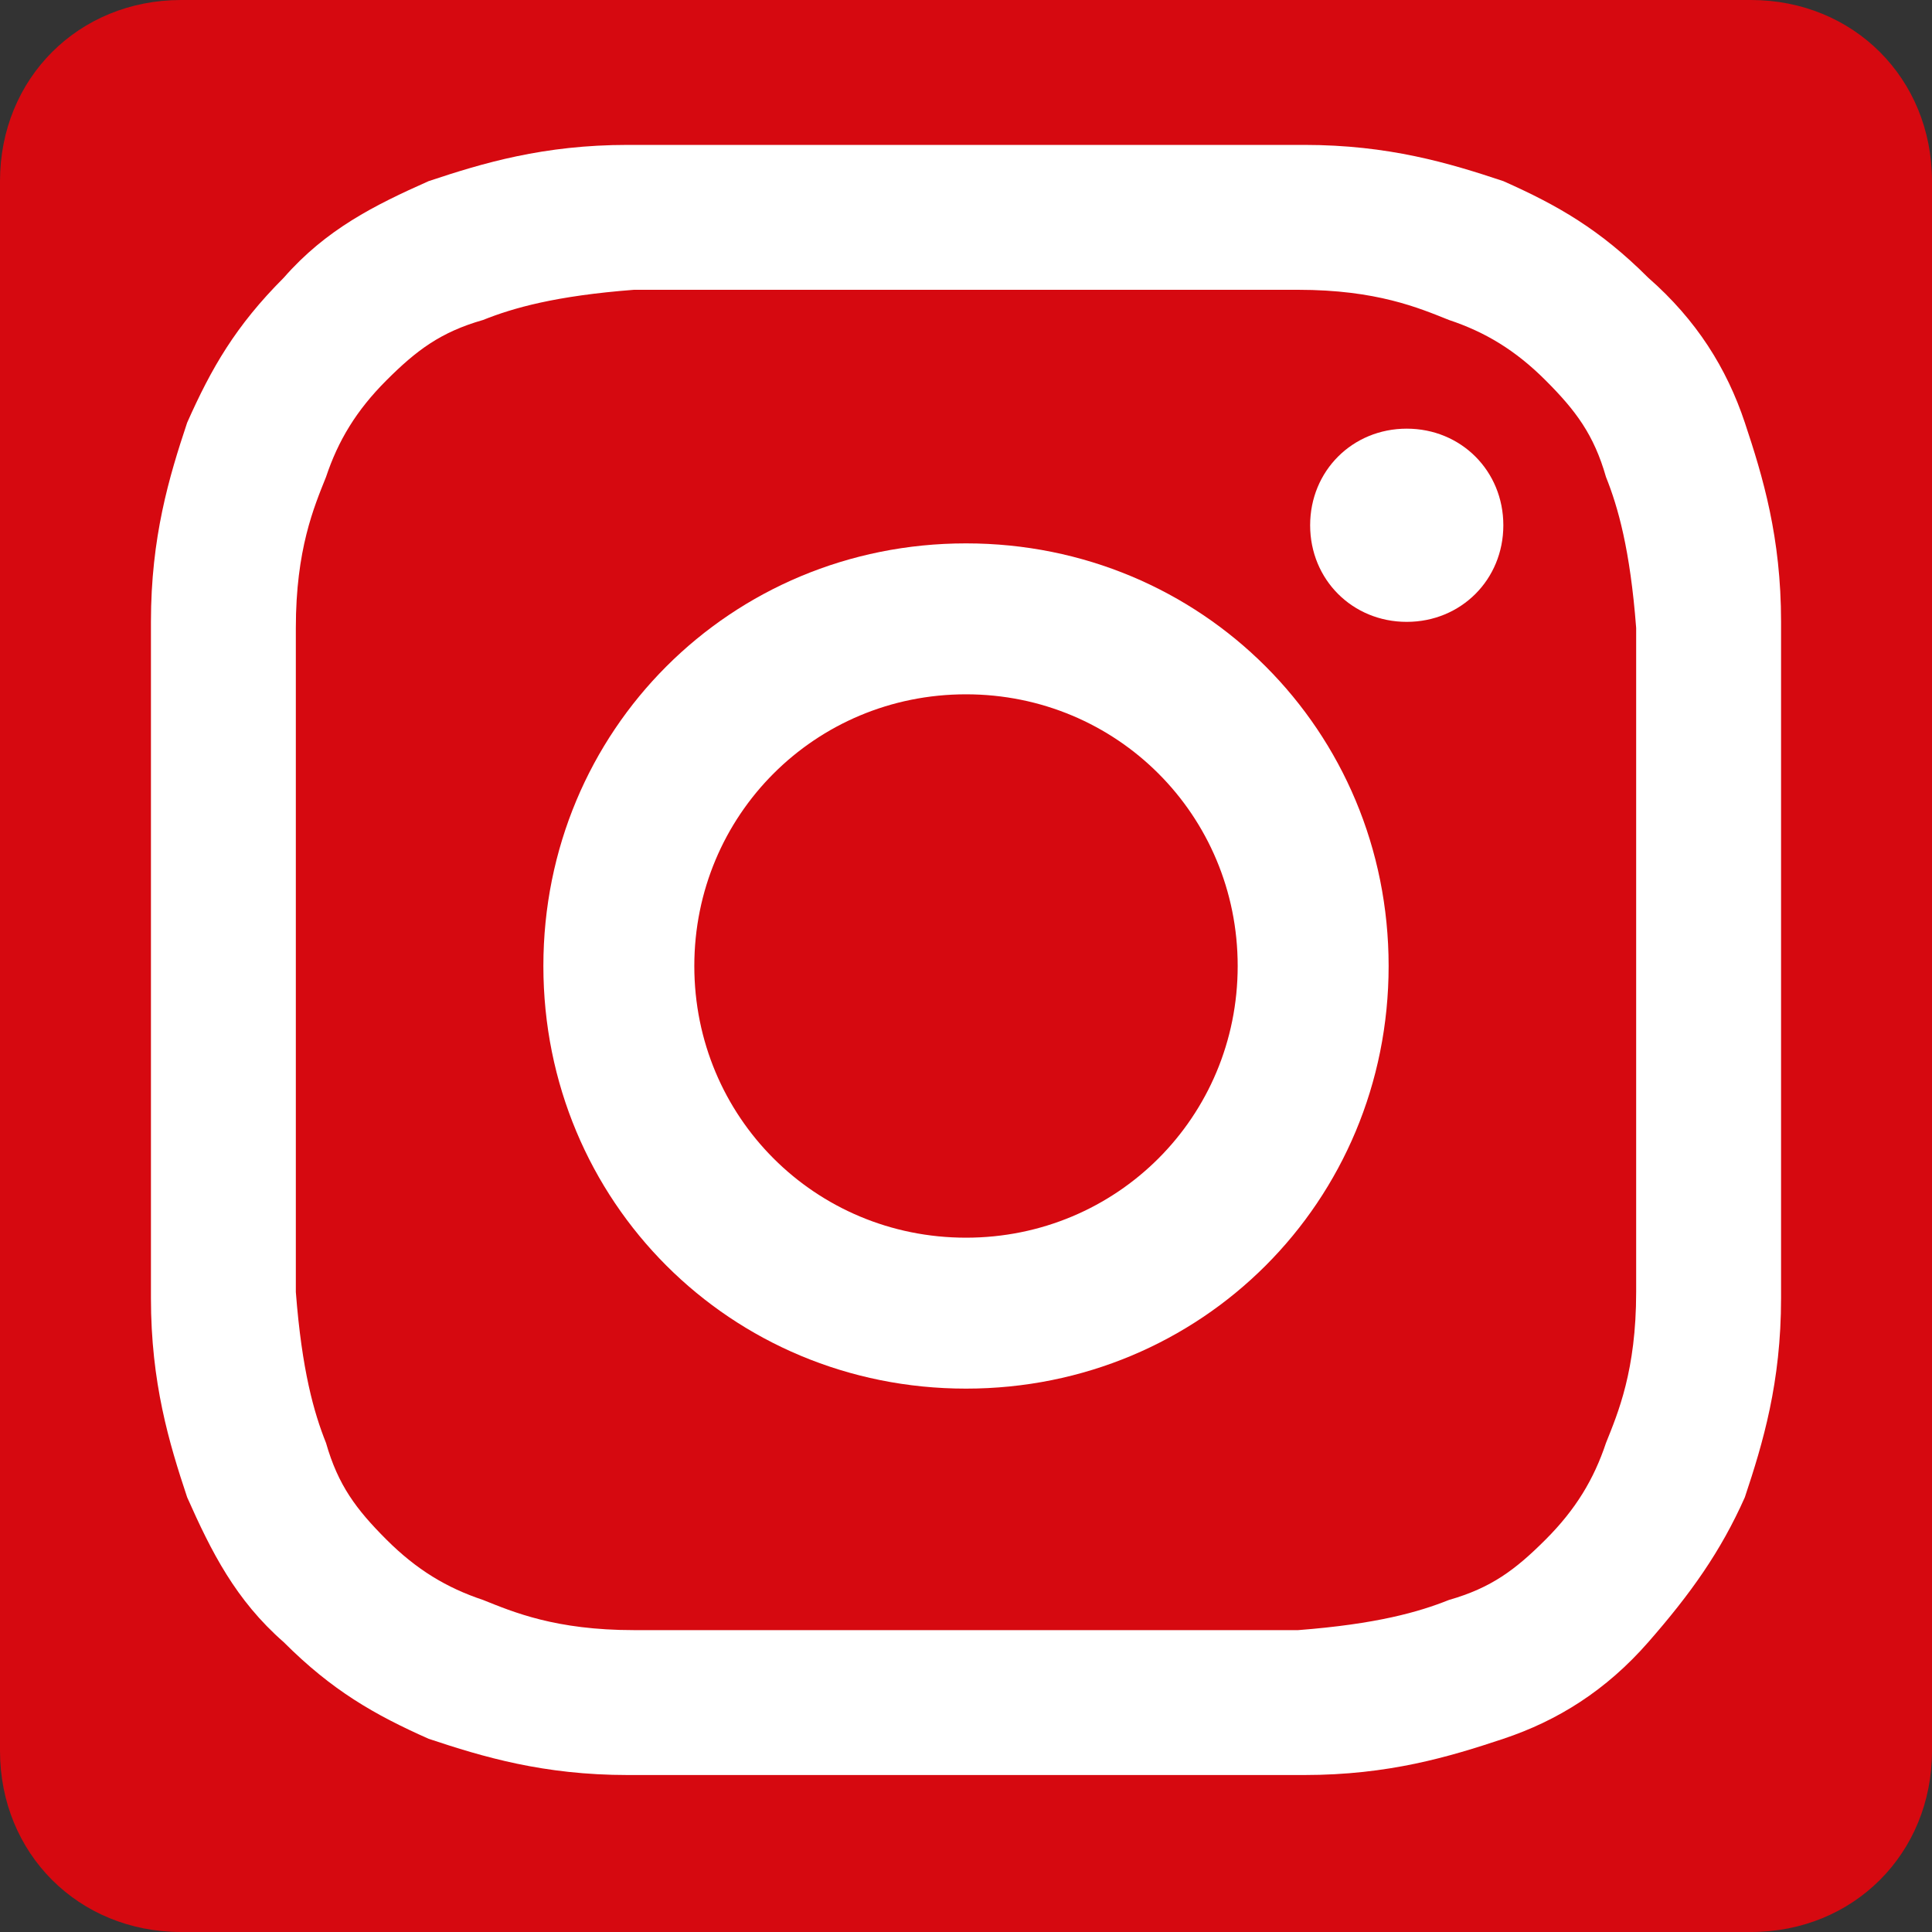 <?xml version="1.0" encoding="UTF-8"?>
<svg id="Ebene_1" xmlns="http://www.w3.org/2000/svg" version="1.1" viewBox="0 0 32 32">
  <rect x="0" y="0" width="32" height="32" fill="#333333" stroke="none"/>
  <defs><style>
      .st0 {fill: #D60910;}
      .st1 {fill: #fff;}
    </style></defs>
  <path class="st0" d="M29,0H3C1.3,0,0,1.3,0,3v26c0,1.7,1.3,3,3,3h11.9c.4.7.9,1.2,1.7,1.6,2.3,1.2,5.3.7,6.7-1.6h5.7c1.7,0,3-1.3,3-3V3c0-1.7-1.3-3-3-3Z"/>
  <path class="st1" d="M16,4.8c3.6,0,4.1,0,5.5,0,1.3,0,2,.3,2.5.5.6.2,1.1.5,1.6,1,.5.5.8.9,1,1.6.2.5.4,1.2.5,2.5,0,1.4,0,1.9,0,5.5s0,4.1,0,5.5c0,1.3-.3,2-.5,2.5-.2.6-.5,1.1-1,1.6-.5.5-.9.8-1.6,1-.5.2-1.2.4-2.5.5-1.4,0-1.9,0-5.5,0s-4.1,0-5.5,0c-1.3,0-2-.3-2.5-.5-.6-.2-1.1-.5-1.6-1-.5-.5-.8-.9-1-1.6-.2-.5-.4-1.2-.5-2.5,0-1.4,0-1.9,0-5.5s0-4.1,0-5.5c0-1.3.3-2,.5-2.5.2-.6.5-1.1,1-1.6.5-.5.9-.8,1.6-1,.5-.2,1.2-.4,2.5-.5,1.4,0,1.9,0,5.5,0h0ZM16,2.4c-3.7,0-4.2,0-5.6,0-1.4,0-2.4.3-3.3.6-.9.4-1.7.8-2.4,1.6-.8.8-1.2,1.5-1.6,2.4-.3.9-.6,1.9-.6,3.3,0,1.5,0,1.9,0,5.6s0,4.2,0,5.6c0,1.4.3,2.4.6,3.3.4.9.8,1.7,1.6,2.4.8.8,1.5,1.2,2.4,1.6.9.3,1.9.6,3.3.6,1.5,0,1.9,0,5.6,0s4.2,0,5.6,0c1.4,0,2.4-.3,3.3-.6.9-.3,1.7-.8,2.4-1.6s1.2-1.5,1.6-2.4c.3-.9.6-1.9.6-3.3,0-1.5,0-1.9,0-5.6s0-4.2,0-5.6c0-1.4-.3-2.4-.6-3.3-.3-.9-.8-1.7-1.6-2.4-.8-.8-1.5-1.2-2.4-1.6-.9-.3-1.9-.6-3.3-.6-1.5,0-1.9,0-5.6,0h0Z"/>
  <path class="st1" d="M16,9c-3.9,0-7,3.1-7,7s3.1,7,7,7,7-3.1,7-7-3.1-7-7-7ZM16,20.5c-2.5,0-4.5-2-4.5-4.5s2-4.5,4.5-4.5,4.5,2,4.5,4.5-2,4.5-4.5,4.5Z"/>
  <path class="st1" d="M24.9,8.7c0,.9-.7,1.6-1.6,1.6s-1.6-.7-1.6-1.6.7-1.6,1.6-1.6,1.6.7,1.6,1.6Z"/>
</svg>